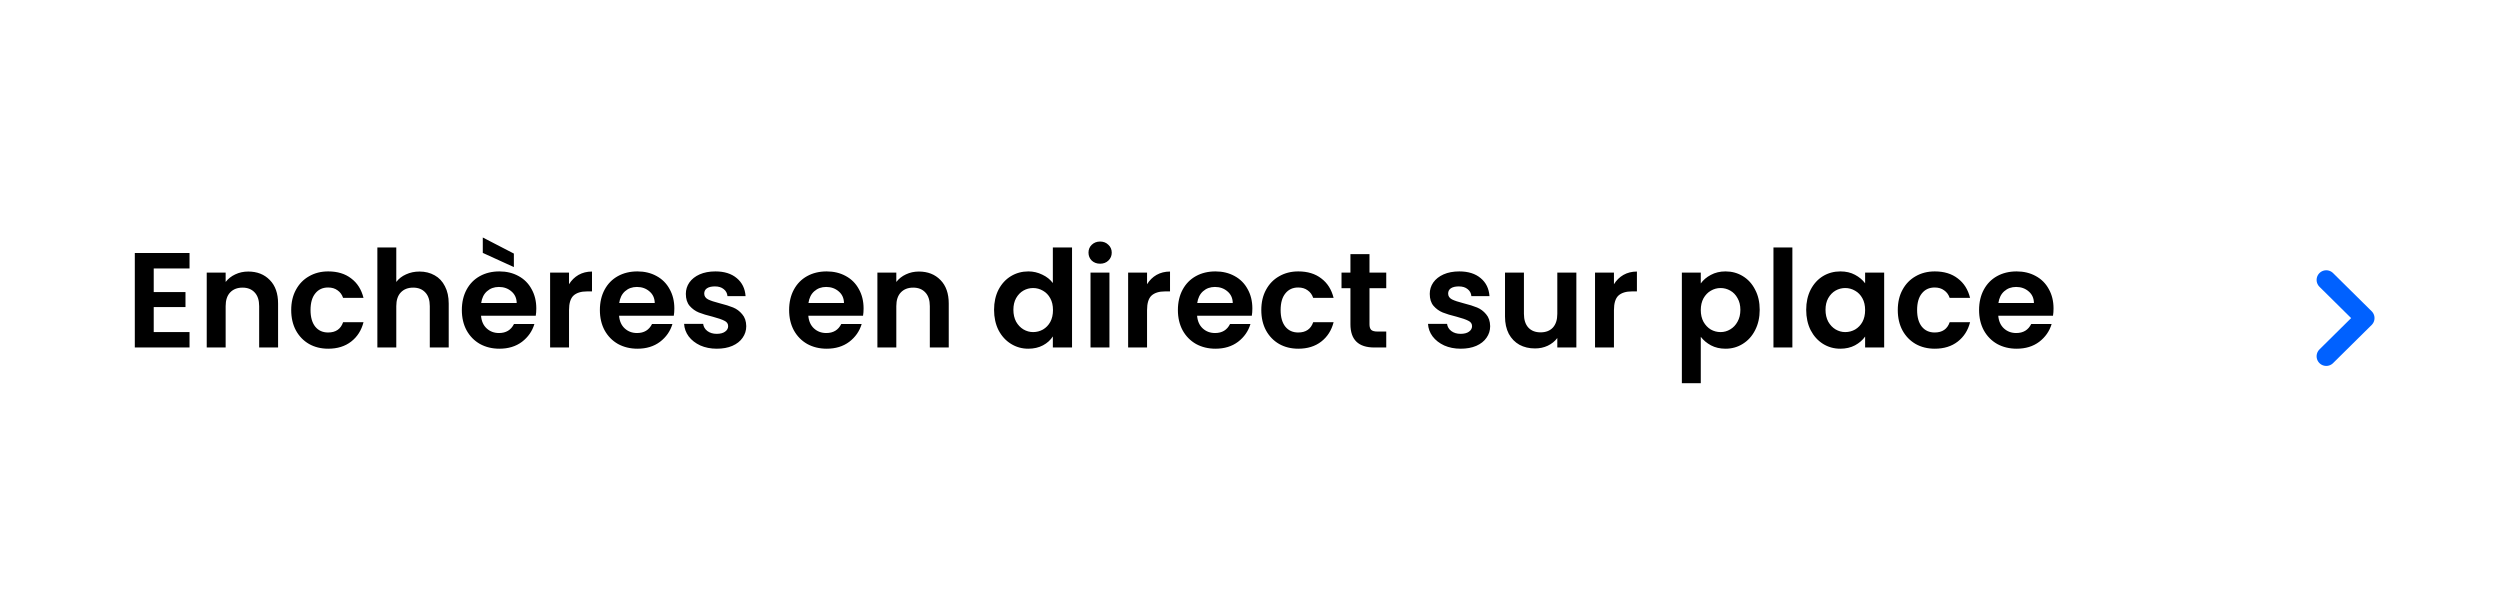 <svg width="259" height="61" viewBox="0 0 259 61" fill="none" xmlns="http://www.w3.org/2000/svg">
<g filter="url(#filter0_b_80_711)">
<rect width="259" height="61" rx="8" fill="white" fill-opacity="0.7"/>
<path d="M15.926 27.81V30.26H19.216V31.814H15.926V34.404H19.636V36H13.966V26.214H19.636V27.81H15.926ZM25.715 28.132C26.639 28.132 27.386 28.426 27.955 29.014C28.524 29.593 28.809 30.405 28.809 31.45V36H26.849V31.716C26.849 31.1 26.695 30.629 26.387 30.302C26.079 29.966 25.659 29.798 25.127 29.798C24.586 29.798 24.157 29.966 23.839 30.302C23.531 30.629 23.377 31.1 23.377 31.716V36H21.417V28.244H23.377V29.21C23.639 28.874 23.97 28.613 24.371 28.426C24.782 28.23 25.23 28.132 25.715 28.132ZM30.169 32.122C30.169 31.319 30.332 30.619 30.659 30.022C30.986 29.415 31.438 28.949 32.017 28.622C32.596 28.286 33.258 28.118 34.005 28.118C34.966 28.118 35.76 28.361 36.385 28.846C37.02 29.322 37.444 29.994 37.659 30.862H35.545C35.433 30.526 35.242 30.265 34.971 30.078C34.71 29.882 34.383 29.784 33.991 29.784C33.431 29.784 32.988 29.989 32.661 30.4C32.334 30.801 32.171 31.375 32.171 32.122C32.171 32.859 32.334 33.433 32.661 33.844C32.988 34.245 33.431 34.446 33.991 34.446C34.784 34.446 35.302 34.091 35.545 33.382H37.659C37.444 34.222 37.02 34.889 36.385 35.384C35.75 35.879 34.957 36.126 34.005 36.126C33.258 36.126 32.596 35.963 32.017 35.636C31.438 35.3 30.986 34.833 30.659 34.236C30.332 33.629 30.169 32.925 30.169 32.122ZM43.463 28.132C44.051 28.132 44.574 28.263 45.031 28.524C45.488 28.776 45.843 29.154 46.095 29.658C46.356 30.153 46.487 30.75 46.487 31.45V36H44.527V31.716C44.527 31.1 44.373 30.629 44.065 30.302C43.757 29.966 43.337 29.798 42.805 29.798C42.264 29.798 41.834 29.966 41.517 30.302C41.209 30.629 41.055 31.1 41.055 31.716V36H39.095V25.64H41.055V29.21C41.307 28.874 41.643 28.613 42.063 28.426C42.483 28.23 42.95 28.132 43.463 28.132ZM55.561 31.954C55.561 32.234 55.542 32.486 55.505 32.71H49.835C49.881 33.27 50.077 33.709 50.423 34.026C50.768 34.343 51.193 34.502 51.697 34.502C52.425 34.502 52.943 34.189 53.251 33.564H55.365C55.141 34.311 54.711 34.927 54.077 35.412C53.442 35.888 52.663 36.126 51.739 36.126C50.992 36.126 50.32 35.963 49.723 35.636C49.135 35.3 48.673 34.829 48.337 34.222C48.01 33.615 47.847 32.915 47.847 32.122C47.847 31.319 48.01 30.615 48.337 30.008C48.663 29.401 49.121 28.935 49.709 28.608C50.297 28.281 50.973 28.118 51.739 28.118C52.476 28.118 53.134 28.277 53.713 28.594C54.301 28.911 54.753 29.364 55.071 29.952C55.397 30.531 55.561 31.198 55.561 31.954ZM53.531 31.394C53.521 30.89 53.339 30.489 52.985 30.19C52.63 29.882 52.196 29.728 51.683 29.728C51.197 29.728 50.787 29.877 50.451 30.176C50.124 30.465 49.923 30.871 49.849 31.394H53.531ZM53.237 26.27V27.67L50.017 26.2V24.604L53.237 26.27ZM58.951 29.448C59.203 29.037 59.53 28.715 59.931 28.482C60.342 28.249 60.809 28.132 61.331 28.132V30.19H60.813C60.197 30.19 59.731 30.335 59.413 30.624C59.105 30.913 58.951 31.417 58.951 32.136V36H56.991V28.244H58.951V29.448ZM69.862 31.954C69.862 32.234 69.843 32.486 69.805 32.71H64.135C64.182 33.27 64.378 33.709 64.724 34.026C65.069 34.343 65.493 34.502 65.998 34.502C66.725 34.502 67.243 34.189 67.552 33.564H69.665C69.442 34.311 69.012 34.927 68.377 35.412C67.743 35.888 66.963 36.126 66.04 36.126C65.293 36.126 64.621 35.963 64.023 35.636C63.435 35.3 62.974 34.829 62.638 34.222C62.311 33.615 62.148 32.915 62.148 32.122C62.148 31.319 62.311 30.615 62.638 30.008C62.964 29.401 63.422 28.935 64.01 28.608C64.597 28.281 65.274 28.118 66.04 28.118C66.777 28.118 67.435 28.277 68.013 28.594C68.602 28.911 69.054 29.364 69.371 29.952C69.698 30.531 69.862 31.198 69.862 31.954ZM67.832 31.394C67.822 30.89 67.64 30.489 67.285 30.19C66.931 29.882 66.497 29.728 65.984 29.728C65.498 29.728 65.088 29.877 64.751 30.176C64.425 30.465 64.224 30.871 64.15 31.394H67.832ZM74.26 36.126C73.626 36.126 73.056 36.014 72.552 35.79C72.048 35.557 71.647 35.244 71.348 34.852C71.059 34.46 70.9 34.026 70.872 33.55H72.846C72.883 33.849 73.028 34.096 73.28 34.292C73.541 34.488 73.864 34.586 74.246 34.586C74.62 34.586 74.909 34.511 75.114 34.362C75.329 34.213 75.436 34.021 75.436 33.788C75.436 33.536 75.305 33.349 75.044 33.228C74.792 33.097 74.386 32.957 73.826 32.808C73.248 32.668 72.772 32.523 72.398 32.374C72.034 32.225 71.717 31.996 71.446 31.688C71.185 31.38 71.054 30.965 71.054 30.442C71.054 30.013 71.175 29.621 71.418 29.266C71.67 28.911 72.025 28.631 72.482 28.426C72.949 28.221 73.495 28.118 74.12 28.118C75.044 28.118 75.781 28.351 76.332 28.818C76.883 29.275 77.186 29.896 77.242 30.68H75.366C75.338 30.372 75.207 30.129 74.974 29.952C74.75 29.765 74.447 29.672 74.064 29.672C73.71 29.672 73.434 29.737 73.238 29.868C73.052 29.999 72.958 30.181 72.958 30.414C72.958 30.675 73.089 30.876 73.35 31.016C73.612 31.147 74.017 31.282 74.568 31.422C75.128 31.562 75.59 31.707 75.954 31.856C76.318 32.005 76.631 32.239 76.892 32.556C77.163 32.864 77.303 33.275 77.312 33.788C77.312 34.236 77.186 34.637 76.934 34.992C76.692 35.347 76.337 35.627 75.87 35.832C75.413 36.028 74.876 36.126 74.26 36.126ZM89.467 31.954C89.467 32.234 89.448 32.486 89.411 32.71H83.741C83.788 33.27 83.984 33.709 84.329 34.026C84.674 34.343 85.099 34.502 85.603 34.502C86.331 34.502 86.849 34.189 87.157 33.564H89.271C89.047 34.311 88.618 34.927 87.983 35.412C87.348 35.888 86.569 36.126 85.645 36.126C84.898 36.126 84.226 35.963 83.629 35.636C83.041 35.3 82.579 34.829 82.243 34.222C81.916 33.615 81.753 32.915 81.753 32.122C81.753 31.319 81.916 30.615 82.243 30.008C82.57 29.401 83.027 28.935 83.615 28.608C84.203 28.281 84.88 28.118 85.645 28.118C86.382 28.118 87.04 28.277 87.619 28.594C88.207 28.911 88.66 29.364 88.977 29.952C89.304 30.531 89.467 31.198 89.467 31.954ZM87.437 31.394C87.428 30.89 87.246 30.489 86.891 30.19C86.536 29.882 86.102 29.728 85.589 29.728C85.104 29.728 84.693 29.877 84.357 30.176C84.03 30.465 83.83 30.871 83.755 31.394H87.437ZM95.196 28.132C96.12 28.132 96.866 28.426 97.436 29.014C98.005 29.593 98.29 30.405 98.29 31.45V36H96.33V31.716C96.33 31.1 96.176 30.629 95.868 30.302C95.56 29.966 95.14 29.798 94.608 29.798C94.066 29.798 93.637 29.966 93.32 30.302C93.012 30.629 92.858 31.1 92.858 31.716V36H90.898V28.244H92.858V29.21C93.119 28.874 93.45 28.613 93.852 28.426C94.262 28.23 94.71 28.132 95.196 28.132ZM102.985 32.094C102.985 31.31 103.139 30.615 103.447 30.008C103.765 29.401 104.194 28.935 104.735 28.608C105.277 28.281 105.879 28.118 106.541 28.118C107.045 28.118 107.526 28.23 107.983 28.454C108.441 28.669 108.805 28.958 109.075 29.322V25.64H111.063V36H109.075V34.852C108.833 35.235 108.492 35.543 108.053 35.776C107.615 36.009 107.106 36.126 106.527 36.126C105.874 36.126 105.277 35.958 104.735 35.622C104.194 35.286 103.765 34.815 103.447 34.208C103.139 33.592 102.985 32.887 102.985 32.094ZM109.089 32.122C109.089 31.646 108.996 31.24 108.809 30.904C108.623 30.559 108.371 30.297 108.053 30.12C107.736 29.933 107.395 29.84 107.031 29.84C106.667 29.84 106.331 29.929 106.023 30.106C105.715 30.283 105.463 30.545 105.267 30.89C105.081 31.226 104.987 31.627 104.987 32.094C104.987 32.561 105.081 32.971 105.267 33.326C105.463 33.671 105.715 33.937 106.023 34.124C106.341 34.311 106.677 34.404 107.031 34.404C107.395 34.404 107.736 34.315 108.053 34.138C108.371 33.951 108.623 33.69 108.809 33.354C108.996 33.009 109.089 32.598 109.089 32.122ZM113.972 27.32C113.626 27.32 113.337 27.213 113.104 26.998C112.88 26.774 112.768 26.499 112.768 26.172C112.768 25.845 112.88 25.575 113.104 25.36C113.337 25.136 113.626 25.024 113.972 25.024C114.317 25.024 114.602 25.136 114.826 25.36C115.059 25.575 115.176 25.845 115.176 26.172C115.176 26.499 115.059 26.774 114.826 26.998C114.602 27.213 114.317 27.32 113.972 27.32ZM114.938 28.244V36H112.978V28.244H114.938ZM118.834 29.448C119.086 29.037 119.413 28.715 119.814 28.482C120.225 28.249 120.692 28.132 121.214 28.132V30.19H120.696C120.08 30.19 119.614 30.335 119.296 30.624C118.988 30.913 118.834 31.417 118.834 32.136V36H116.874V28.244H118.834V29.448ZM129.744 31.954C129.744 32.234 129.726 32.486 129.688 32.71H124.018C124.065 33.27 124.261 33.709 124.606 34.026C124.952 34.343 125.376 34.502 125.88 34.502C126.608 34.502 127.126 34.189 127.434 33.564H129.548C129.324 34.311 128.895 34.927 128.26 35.412C127.626 35.888 126.846 36.126 125.922 36.126C125.176 36.126 124.504 35.963 123.906 35.636C123.318 35.3 122.856 34.829 122.52 34.222C122.194 33.615 122.03 32.915 122.03 32.122C122.03 31.319 122.194 30.615 122.52 30.008C122.847 29.401 123.304 28.935 123.892 28.608C124.48 28.281 125.157 28.118 125.922 28.118C126.66 28.118 127.318 28.277 127.896 28.594C128.484 28.911 128.937 29.364 129.254 29.952C129.581 30.531 129.744 31.198 129.744 31.954ZM127.714 31.394C127.705 30.89 127.523 30.489 127.168 30.19C126.814 29.882 126.38 29.728 125.866 29.728C125.381 29.728 124.97 29.877 124.634 30.176C124.308 30.465 124.107 30.871 124.032 31.394H127.714ZM130.671 32.122C130.671 31.319 130.834 30.619 131.161 30.022C131.488 29.415 131.94 28.949 132.519 28.622C133.098 28.286 133.76 28.118 134.507 28.118C135.468 28.118 136.262 28.361 136.887 28.846C137.522 29.322 137.946 29.994 138.161 30.862H136.047C135.935 30.526 135.744 30.265 135.473 30.078C135.212 29.882 134.885 29.784 134.493 29.784C133.933 29.784 133.49 29.989 133.163 30.4C132.836 30.801 132.673 31.375 132.673 32.122C132.673 32.859 132.836 33.433 133.163 33.844C133.49 34.245 133.933 34.446 134.493 34.446C135.286 34.446 135.804 34.091 136.047 33.382H138.161C137.946 34.222 137.522 34.889 136.887 35.384C136.252 35.879 135.459 36.126 134.507 36.126C133.76 36.126 133.098 35.963 132.519 35.636C131.94 35.3 131.488 34.833 131.161 34.236C130.834 33.629 130.671 32.925 130.671 32.122ZM141.879 29.854V33.606C141.879 33.867 141.94 34.059 142.061 34.18C142.192 34.292 142.406 34.348 142.705 34.348H143.615V36H142.383C140.731 36 139.905 35.197 139.905 33.592V29.854H138.981V28.244H139.905V26.326H141.879V28.244H143.615V29.854H141.879ZM151.329 36.126C150.694 36.126 150.125 36.014 149.621 35.79C149.117 35.557 148.715 35.244 148.417 34.852C148.127 34.46 147.969 34.026 147.941 33.55H149.915C149.952 33.849 150.097 34.096 150.349 34.292C150.61 34.488 150.932 34.586 151.315 34.586C151.688 34.586 151.977 34.511 152.183 34.362C152.397 34.213 152.505 34.021 152.505 33.788C152.505 33.536 152.374 33.349 152.113 33.228C151.861 33.097 151.455 32.957 150.895 32.808C150.316 32.668 149.84 32.523 149.467 32.374C149.103 32.225 148.785 31.996 148.515 31.688C148.253 31.38 148.123 30.965 148.123 30.442C148.123 30.013 148.244 29.621 148.487 29.266C148.739 28.911 149.093 28.631 149.551 28.426C150.017 28.221 150.563 28.118 151.189 28.118C152.113 28.118 152.85 28.351 153.401 28.818C153.951 29.275 154.255 29.896 154.311 30.68H152.435C152.407 30.372 152.276 30.129 152.043 29.952C151.819 29.765 151.515 29.672 151.133 29.672C150.778 29.672 150.503 29.737 150.307 29.868C150.12 29.999 150.027 30.181 150.027 30.414C150.027 30.675 150.157 30.876 150.419 31.016C150.68 31.147 151.086 31.282 151.637 31.422C152.197 31.562 152.659 31.707 153.023 31.856C153.387 32.005 153.699 32.239 153.961 32.556C154.231 32.864 154.371 33.275 154.381 33.788C154.381 34.236 154.255 34.637 154.003 34.992C153.76 35.347 153.405 35.627 152.939 35.832C152.481 36.028 151.945 36.126 151.329 36.126ZM163.311 28.244V36H161.337V35.02C161.085 35.356 160.754 35.622 160.343 35.818C159.942 36.005 159.503 36.098 159.027 36.098C158.421 36.098 157.884 35.972 157.417 35.72C156.951 35.459 156.582 35.081 156.311 34.586C156.05 34.082 155.919 33.485 155.919 32.794V28.244H157.879V32.514C157.879 33.13 158.033 33.606 158.341 33.942C158.649 34.269 159.069 34.432 159.601 34.432C160.143 34.432 160.567 34.269 160.875 33.942C161.183 33.606 161.337 33.13 161.337 32.514V28.244H163.311ZM167.205 29.448C167.457 29.037 167.784 28.715 168.185 28.482C168.596 28.249 169.063 28.132 169.585 28.132V30.19H169.067C168.451 30.19 167.985 30.335 167.667 30.624C167.359 30.913 167.205 31.417 167.205 32.136V36H165.245V28.244H167.205V29.448ZM176.201 29.364C176.453 29.009 176.799 28.715 177.237 28.482C177.685 28.239 178.194 28.118 178.763 28.118C179.426 28.118 180.023 28.281 180.555 28.608C181.097 28.935 181.521 29.401 181.829 30.008C182.147 30.605 182.305 31.301 182.305 32.094C182.305 32.887 182.147 33.592 181.829 34.208C181.521 34.815 181.097 35.286 180.555 35.622C180.023 35.958 179.426 36.126 178.763 36.126C178.194 36.126 177.69 36.009 177.251 35.776C176.822 35.543 176.472 35.249 176.201 34.894V39.696H174.241V28.244H176.201V29.364ZM180.303 32.094C180.303 31.627 180.205 31.226 180.009 30.89C179.823 30.545 179.571 30.283 179.253 30.106C178.945 29.929 178.609 29.84 178.245 29.84C177.891 29.84 177.555 29.933 177.237 30.12C176.929 30.297 176.677 30.559 176.481 30.904C176.295 31.249 176.201 31.655 176.201 32.122C176.201 32.589 176.295 32.995 176.481 33.34C176.677 33.685 176.929 33.951 177.237 34.138C177.555 34.315 177.891 34.404 178.245 34.404C178.609 34.404 178.945 34.311 179.253 34.124C179.571 33.937 179.823 33.671 180.009 33.326C180.205 32.981 180.303 32.57 180.303 32.094ZM185.69 25.64V36H183.73V25.64H185.69ZM187.122 32.094C187.122 31.31 187.276 30.615 187.584 30.008C187.901 29.401 188.326 28.935 188.858 28.608C189.399 28.281 190.001 28.118 190.664 28.118C191.243 28.118 191.747 28.235 192.176 28.468C192.615 28.701 192.965 28.995 193.226 29.35V28.244H195.2V36H193.226V34.866C192.974 35.23 192.624 35.533 192.176 35.776C191.737 36.009 191.229 36.126 190.65 36.126C189.997 36.126 189.399 35.958 188.858 35.622C188.326 35.286 187.901 34.815 187.584 34.208C187.276 33.592 187.122 32.887 187.122 32.094ZM193.226 32.122C193.226 31.646 193.133 31.24 192.946 30.904C192.759 30.559 192.507 30.297 192.19 30.12C191.873 29.933 191.532 29.84 191.168 29.84C190.804 29.84 190.468 29.929 190.16 30.106C189.852 30.283 189.6 30.545 189.404 30.89C189.217 31.226 189.124 31.627 189.124 32.094C189.124 32.561 189.217 32.971 189.404 33.326C189.6 33.671 189.852 33.937 190.16 34.124C190.477 34.311 190.813 34.404 191.168 34.404C191.532 34.404 191.873 34.315 192.19 34.138C192.507 33.951 192.759 33.69 192.946 33.354C193.133 33.009 193.226 32.598 193.226 32.122ZM196.61 32.122C196.61 31.319 196.774 30.619 197.1 30.022C197.427 29.415 197.88 28.949 198.458 28.622C199.037 28.286 199.7 28.118 200.446 28.118C201.408 28.118 202.201 28.361 202.826 28.846C203.461 29.322 203.886 29.994 204.1 30.862H201.986C201.874 30.526 201.683 30.265 201.412 30.078C201.151 29.882 200.824 29.784 200.432 29.784C199.872 29.784 199.429 29.989 199.102 30.4C198.776 30.801 198.612 31.375 198.612 32.122C198.612 32.859 198.776 33.433 199.102 33.844C199.429 34.245 199.872 34.446 200.432 34.446C201.226 34.446 201.744 34.091 201.986 33.382H204.1C203.886 34.222 203.461 34.889 202.826 35.384C202.192 35.879 201.398 36.126 200.446 36.126C199.7 36.126 199.037 35.963 198.458 35.636C197.88 35.3 197.427 34.833 197.1 34.236C196.774 33.629 196.61 32.925 196.61 32.122ZM212.746 31.954C212.746 32.234 212.728 32.486 212.69 32.71H207.02C207.067 33.27 207.263 33.709 207.608 34.026C207.954 34.343 208.378 34.502 208.882 34.502C209.61 34.502 210.128 34.189 210.436 33.564H212.55C212.326 34.311 211.897 34.927 211.262 35.412C210.628 35.888 209.848 36.126 208.924 36.126C208.178 36.126 207.506 35.963 206.908 35.636C206.32 35.3 205.858 34.829 205.522 34.222C205.196 33.615 205.032 32.915 205.032 32.122C205.032 31.319 205.196 30.615 205.522 30.008C205.849 29.401 206.306 28.935 206.894 28.608C207.482 28.281 208.159 28.118 208.924 28.118C209.662 28.118 210.32 28.277 210.898 28.594C211.486 28.911 211.939 29.364 212.256 29.952C212.583 30.531 212.746 31.198 212.746 31.954ZM210.716 31.394C210.707 30.89 210.525 30.489 210.17 30.19C209.816 29.882 209.382 29.728 208.868 29.728C208.383 29.728 207.972 29.877 207.636 30.176C207.31 30.465 207.109 30.871 207.034 31.394H210.716Z" fill="black"/>
<path d="M241 29L245 32.955L241 36.91" stroke="#0061FF" stroke-width="2" stroke-linecap="round" stroke-linejoin="round"/>
</g>
<defs>
<filter id="filter0_b_80_711" x="-50" y="-50" width="359" height="161" filterUnits="userSpaceOnUse" color-interpolation-filters="sRGB">
<feFlood flood-opacity="0" result="BackgroundImageFix"/>
<feGaussianBlur in="BackgroundImageFix" stdDeviation="25"/>
<feComposite in2="SourceAlpha" operator="in" result="effect1_backgroundBlur_80_711"/>
<feBlend mode="normal" in="SourceGraphic" in2="effect1_backgroundBlur_80_711" result="shape"/>
</filter>
</defs>
</svg>
